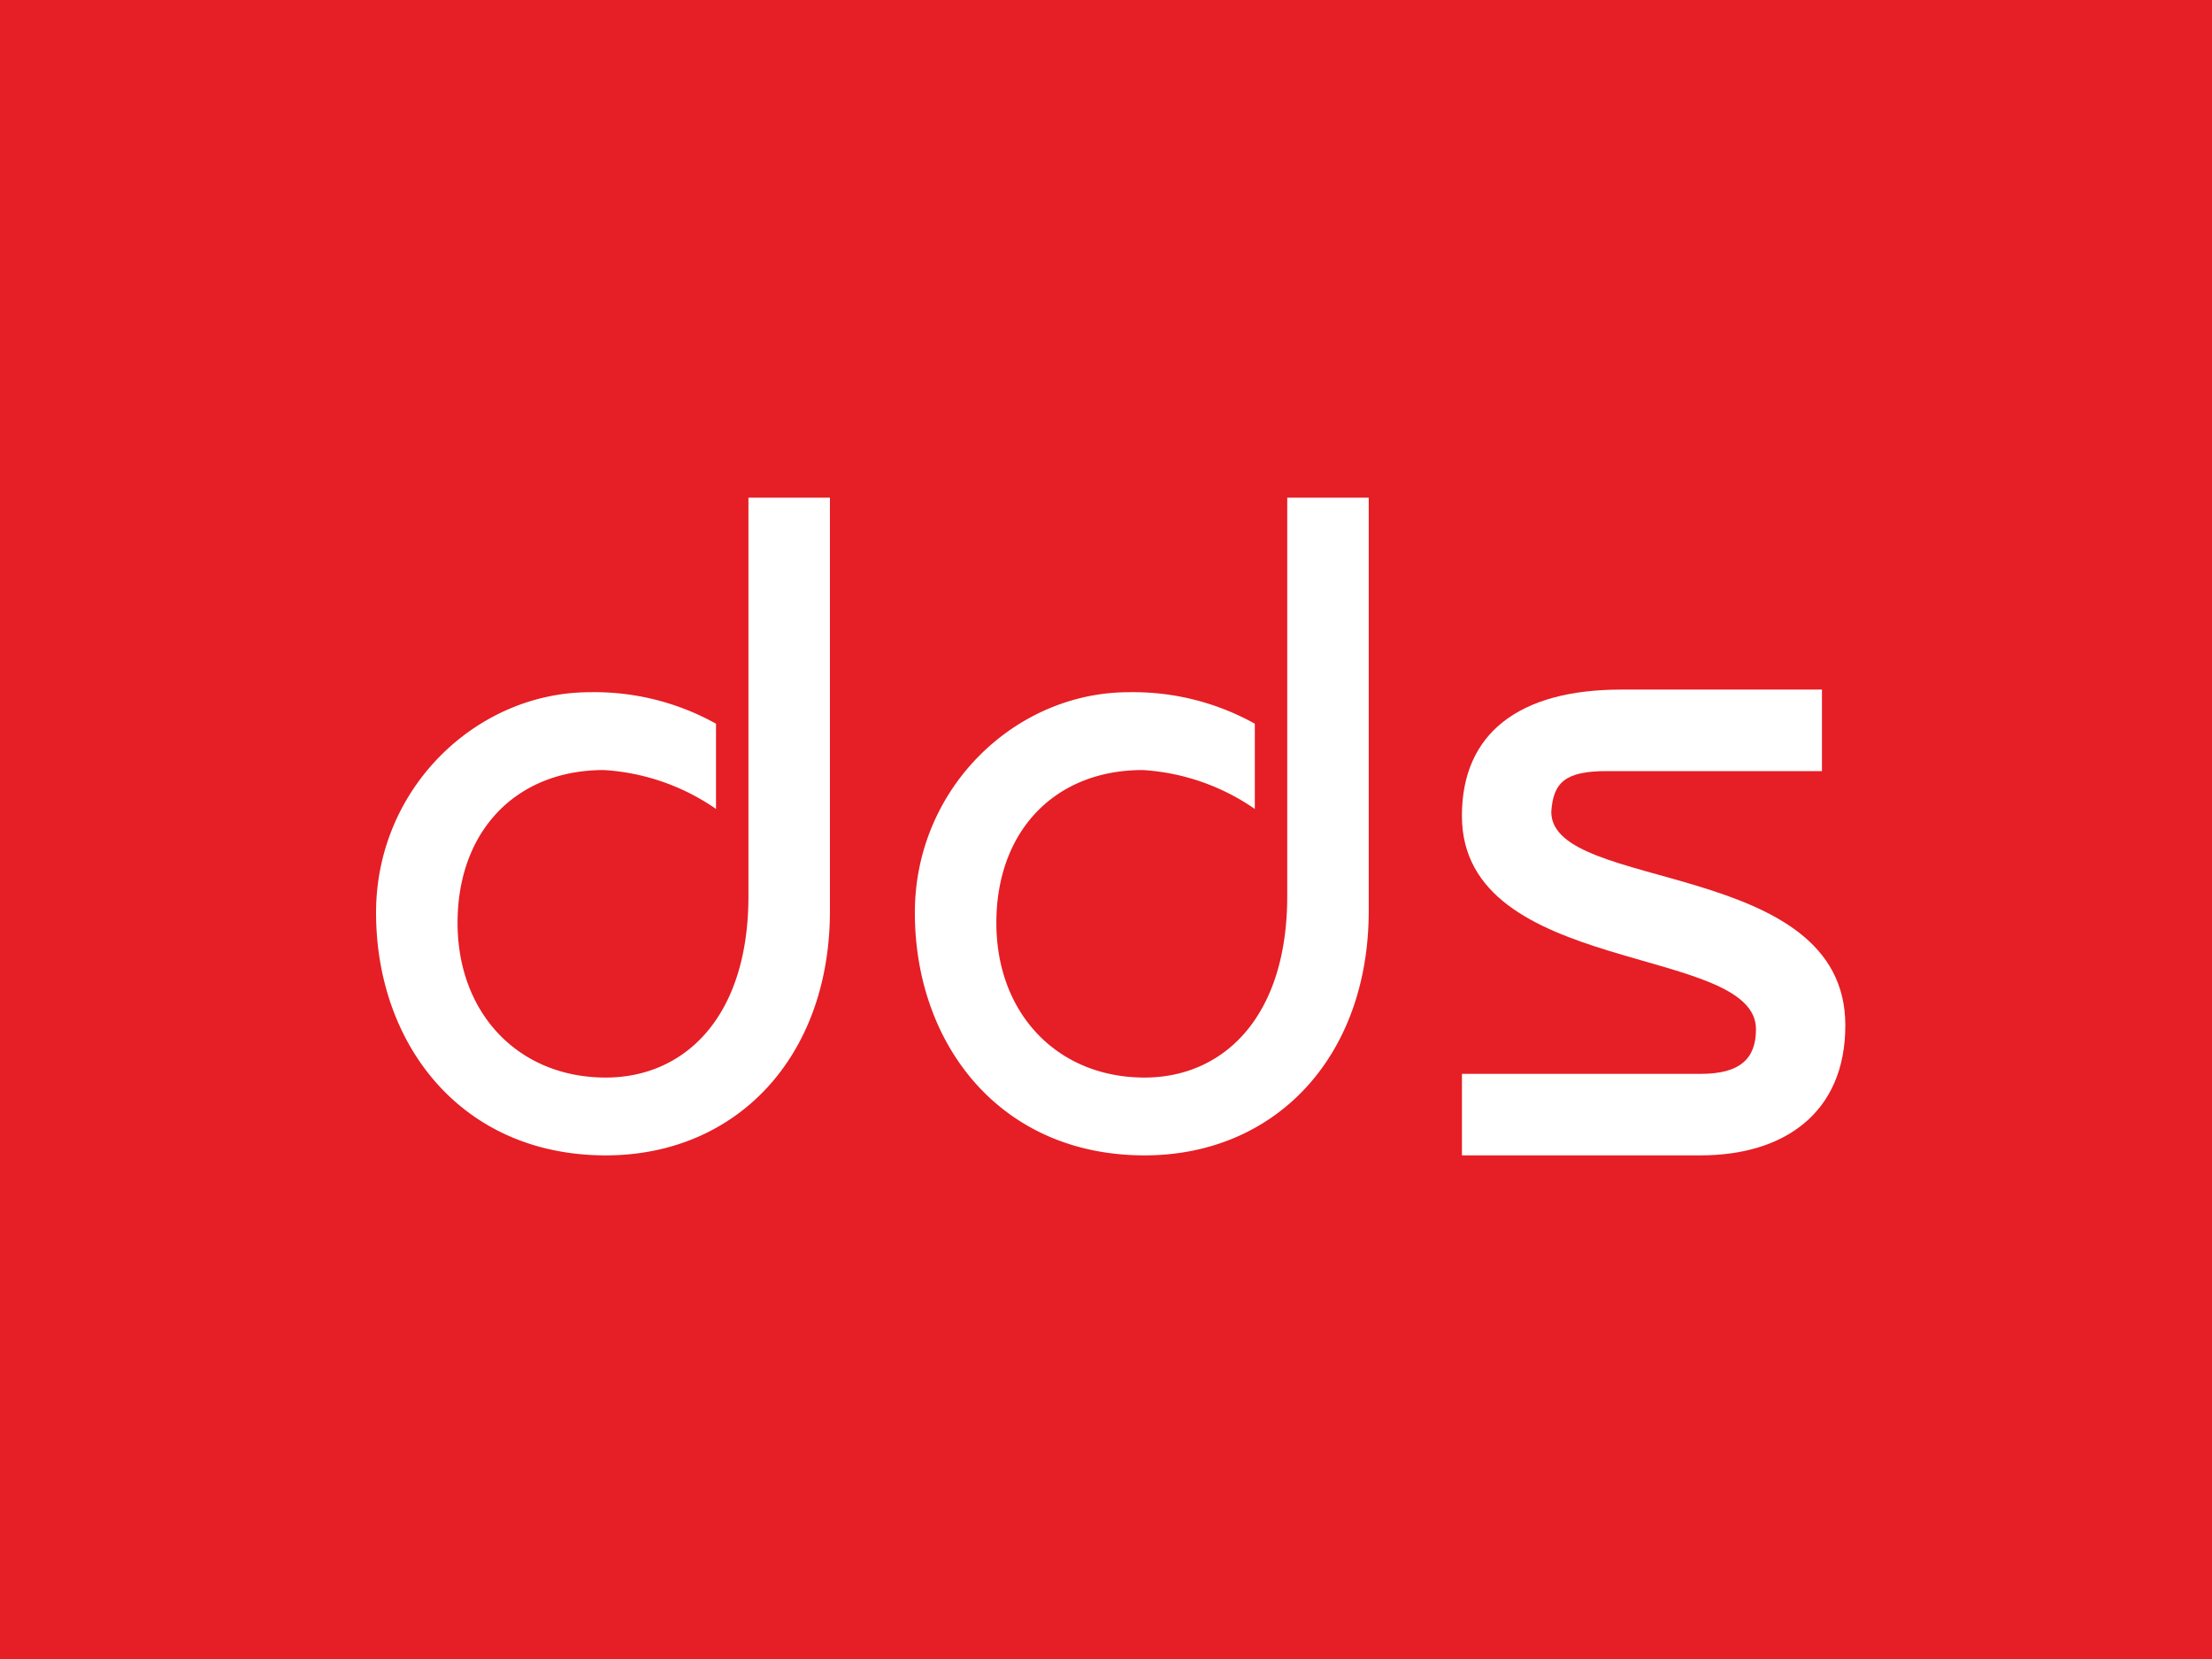 <svg xmlns="http://www.w3.org/2000/svg" width="200" height="150" viewBox="0 0 200 150">
  <g id="Group_25688" data-name="Group 25688" transform="translate(-140)">
    <path id="Path_15682" data-name="Path 15682" d="M0,0H200V150H0Z" transform="translate(140)" fill="#e61e25"/>
    <g id="Group_25264" data-name="Group 25264" transform="translate(156.139 27.986)">
      <path id="Path_15172" data-name="Path 15172" d="M58.9,17.013V54.367c0,13.233-8.459,22.111-20.268,22.111-13.064,0-20.769-10.05-20.769-21.944,0-11.223,9.045-19.933,19.345-19.933A22.58,22.58,0,0,1,48.6,37.448v7.707a19.934,19.934,0,0,0-10.135-3.517c-7.957,0-13.233,5.528-13.233,13.819,0,8.207,5.528,13.985,13.4,13.985,7.036,0,12.9-5.36,12.9-16.414V17.013Z" transform="translate(0 0)" fill="#fff"/>
      <path id="Path_15173" data-name="Path 15173" d="M88.9,17.013V54.367c0,13.233-8.459,22.111-20.268,22.111-13.064,0-20.769-10.05-20.769-21.944,0-11.223,9.045-19.933,19.345-19.933A22.58,22.58,0,0,1,78.6,37.448v7.707a19.934,19.934,0,0,0-10.135-3.517c-7.957,0-13.233,5.528-13.233,13.819,0,8.207,5.528,13.985,13.4,13.985,7.036,0,12.9-5.36,12.9-16.414V17.013Z" transform="translate(18.716 0)" fill="#fff"/>
      <path id="Path_15174" data-name="Path 15174" d="M78.323,62.444H99.908c3.6,0,5-1.4,5-4.037,0-7.723-26.588-4.738-26.588-19.3,0-7.458,5.175-11.408,14.389-11.408h18.165v7.371H91.4c-3.774,0-4.826,1.054-5,3.686,0,7.283,26.588,4.212,26.588,19.3,0,7.985-5.615,11.757-13.074,11.757H78.323Z" transform="translate(37.721 6.664)" fill="#fff"/>
    </g>
  </g>
</svg>
